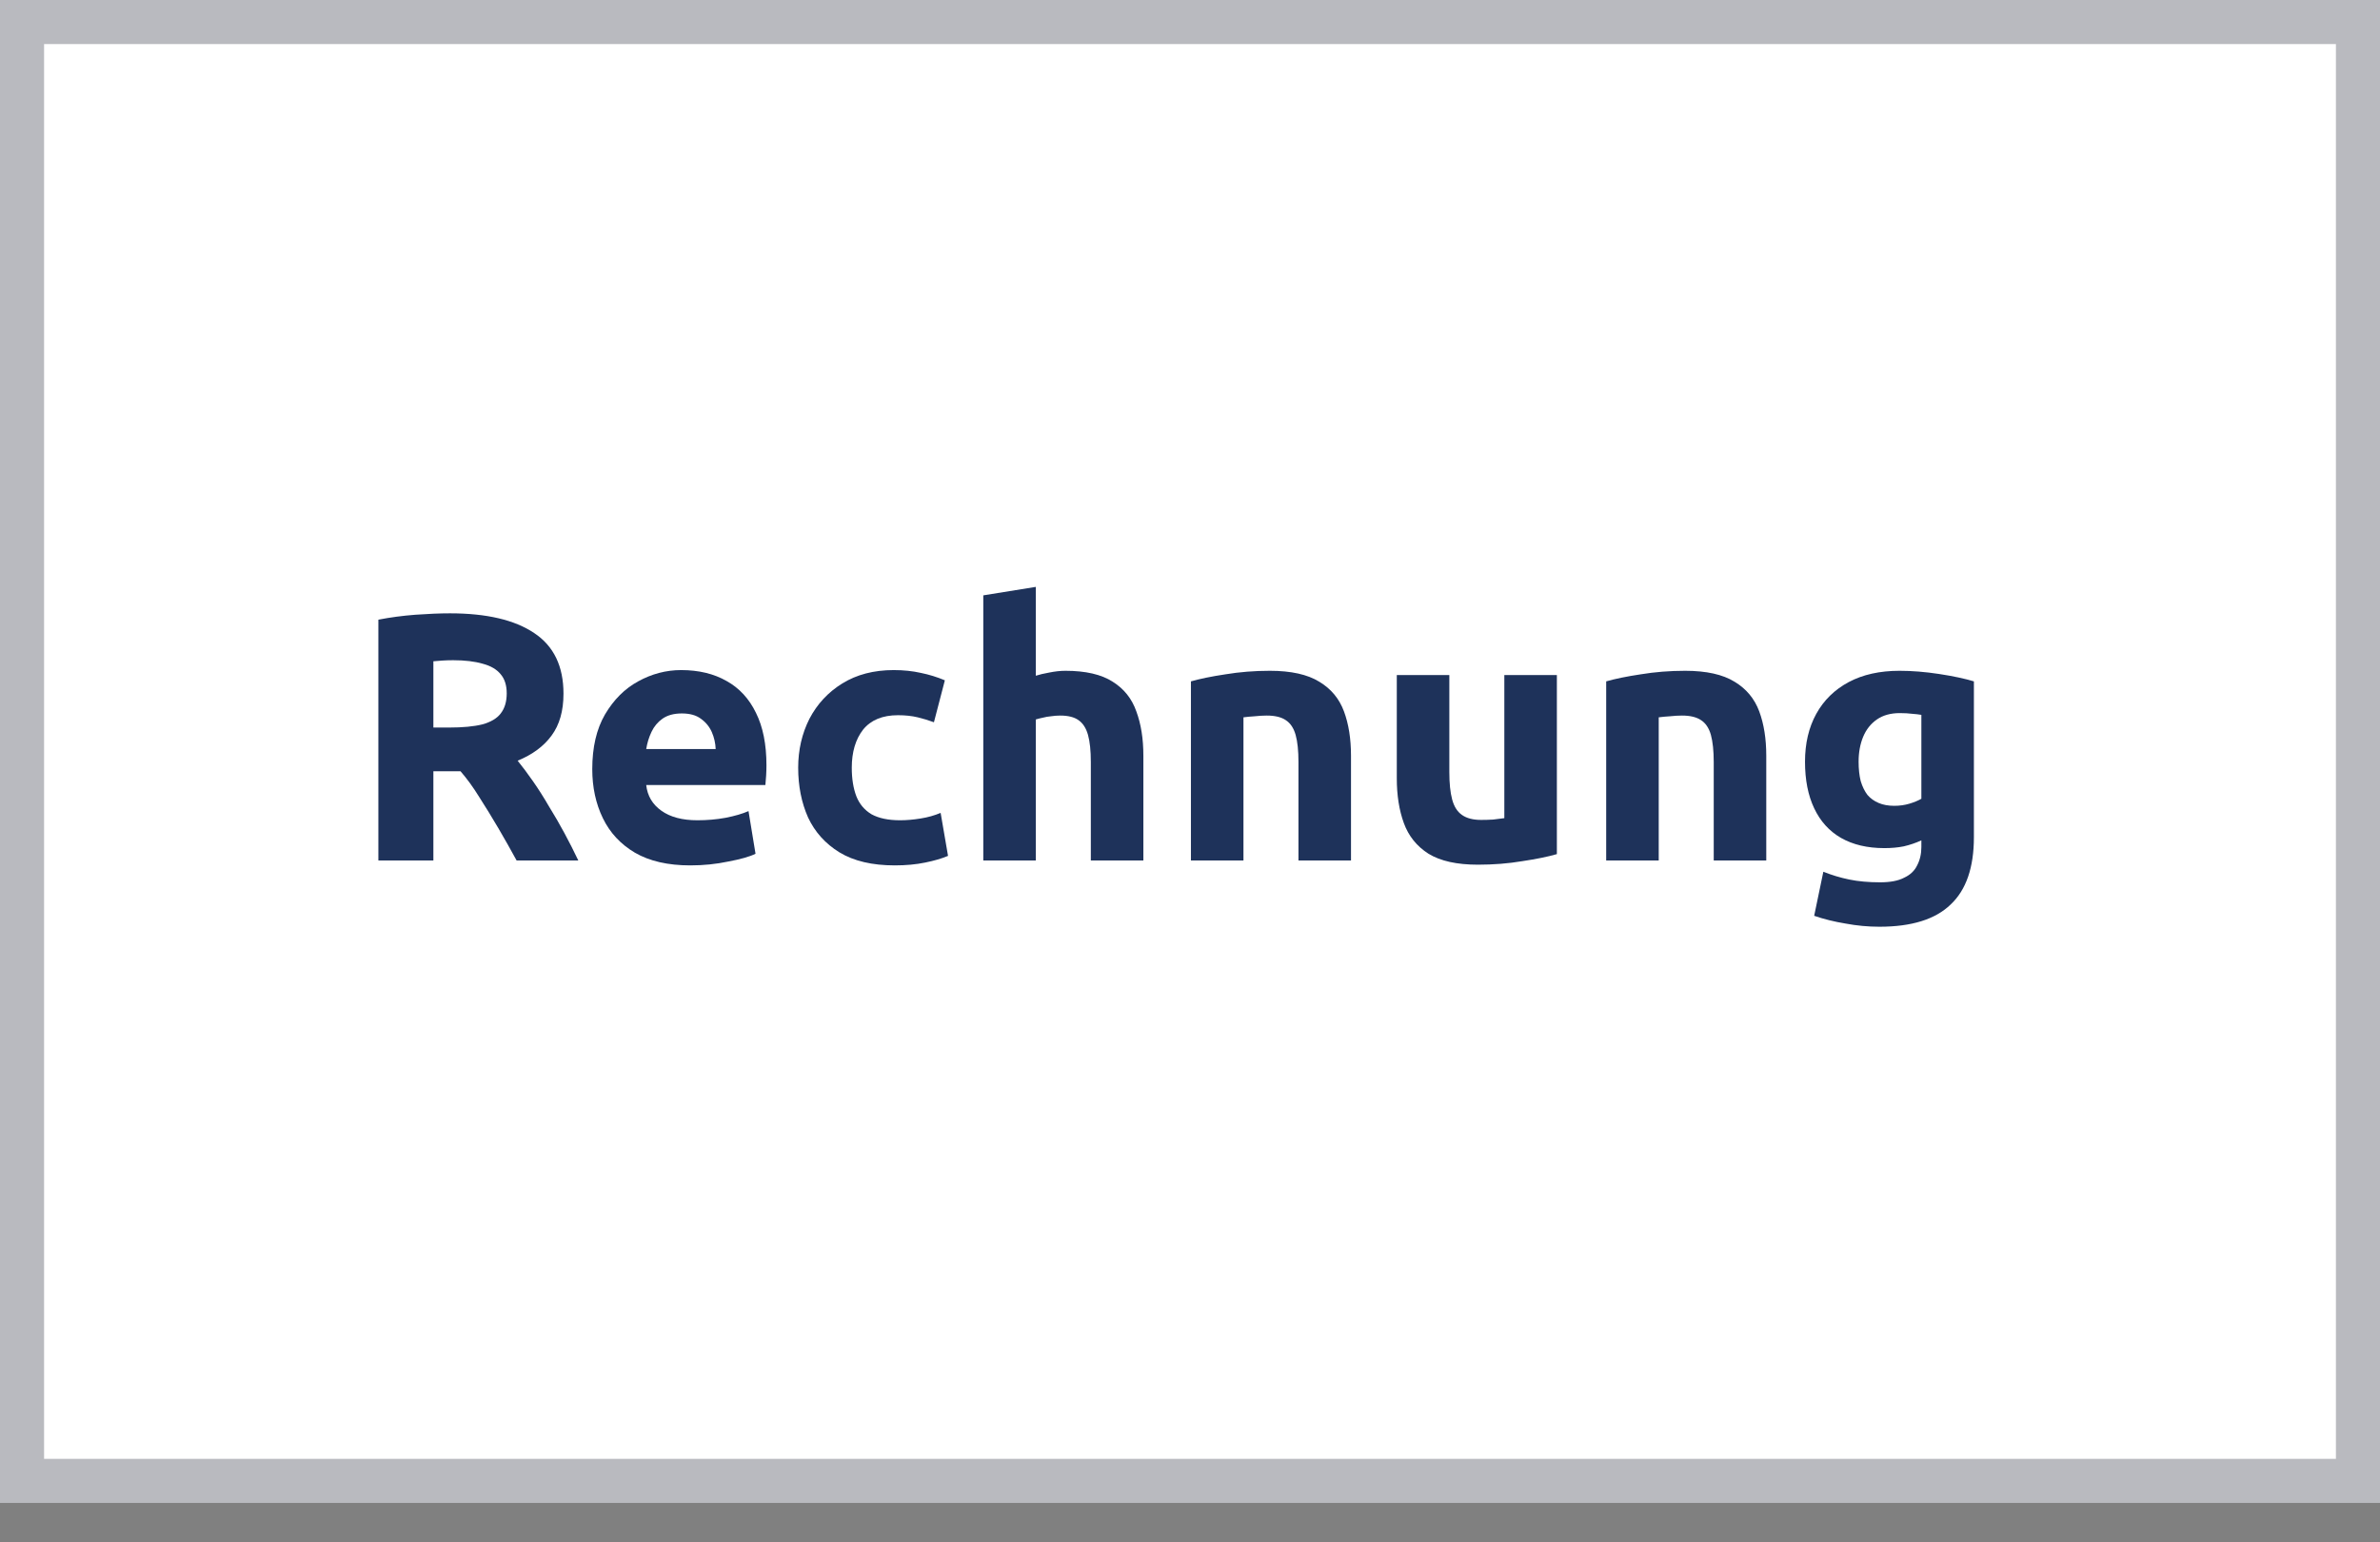 <?xml version="1.0" encoding="UTF-8"?> <svg xmlns="http://www.w3.org/2000/svg" width="54" height="35" viewBox="0 0 54 35" fill="none"><rect x="0" y="0" width="54" height="35" fill="#808080" stroke="none"/><rect x="0.5" y="0.5" width="53" height="33.105" fill="white" stroke="#B9BABF"></rect><path d="M42.642 21.03C42.386 21.03 42.13 21.006 41.874 20.958C41.618 20.916 41.381 20.857 41.162 20.782L41.37 19.782C41.557 19.857 41.751 19.916 41.954 19.958C42.162 20.001 42.397 20.022 42.658 20.022C42.887 20.022 43.069 19.988 43.202 19.918C43.341 19.854 43.439 19.761 43.498 19.638C43.562 19.516 43.594 19.377 43.594 19.222V19.07C43.466 19.129 43.333 19.174 43.194 19.206C43.061 19.233 42.914 19.246 42.754 19.246C42.37 19.246 42.042 19.169 41.77 19.014C41.503 18.86 41.301 18.636 41.162 18.342C41.023 18.049 40.954 17.697 40.954 17.286C40.954 16.87 41.039 16.508 41.21 16.198C41.381 15.889 41.626 15.649 41.946 15.478C42.266 15.308 42.65 15.222 43.098 15.222C43.381 15.222 43.679 15.246 43.994 15.294C44.309 15.342 44.573 15.398 44.786 15.462V18.998C44.786 19.686 44.61 20.196 44.258 20.526C43.911 20.862 43.373 21.03 42.642 21.03ZM42.978 18.286C43.101 18.286 43.215 18.27 43.322 18.238C43.429 18.206 43.519 18.169 43.594 18.126V16.222C43.535 16.212 43.466 16.204 43.386 16.198C43.306 16.188 43.213 16.182 43.106 16.182C42.898 16.182 42.725 16.23 42.586 16.326C42.447 16.422 42.343 16.553 42.274 16.718C42.205 16.884 42.17 17.073 42.17 17.286C42.17 17.452 42.186 17.598 42.218 17.726C42.255 17.849 42.306 17.953 42.37 18.038C42.439 18.118 42.525 18.18 42.626 18.222C42.727 18.265 42.845 18.286 42.978 18.286Z" fill="#1E325A"></path><path d="M36.443 19.526V15.462C36.645 15.404 36.907 15.35 37.227 15.302C37.547 15.249 37.883 15.222 38.235 15.222C38.715 15.222 39.088 15.305 39.355 15.47C39.621 15.63 39.808 15.854 39.915 16.142C40.022 16.43 40.075 16.766 40.075 17.15V19.526H38.883V17.294C38.883 17.038 38.861 16.833 38.819 16.678C38.776 16.524 38.702 16.412 38.595 16.342C38.493 16.273 38.349 16.238 38.163 16.238C38.078 16.238 37.987 16.244 37.891 16.254C37.795 16.26 37.709 16.268 37.635 16.278V19.526H36.443Z" fill="#1E325A"></path><path d="M33.532 19.622C33.057 19.622 32.684 19.54 32.412 19.374C32.145 19.204 31.959 18.972 31.852 18.678C31.745 18.385 31.692 18.046 31.692 17.662V15.318H32.884V17.518C32.884 17.774 32.905 17.982 32.948 18.142C32.991 18.302 33.065 18.42 33.172 18.494C33.279 18.569 33.423 18.606 33.604 18.606C33.689 18.606 33.78 18.604 33.876 18.598C33.972 18.588 34.057 18.577 34.132 18.566V15.318H35.324V19.382C35.121 19.441 34.86 19.494 34.54 19.542C34.22 19.596 33.884 19.622 33.532 19.622Z" fill="#1E325A"></path><path d="M27.021 19.526V15.462C27.224 15.404 27.485 15.35 27.805 15.302C28.125 15.249 28.461 15.222 28.813 15.222C29.293 15.222 29.666 15.305 29.933 15.47C30.2 15.63 30.386 15.854 30.493 16.142C30.6 16.43 30.653 16.766 30.653 17.15V19.526H29.461V17.294C29.461 17.038 29.44 16.833 29.397 16.678C29.354 16.524 29.28 16.412 29.173 16.342C29.072 16.273 28.928 16.238 28.741 16.238C28.656 16.238 28.565 16.244 28.469 16.254C28.373 16.26 28.288 16.268 28.213 16.278V19.526H27.021Z" fill="#1E325A"></path><path d="M22.31 19.526V13.51L23.502 13.318V15.334C23.582 15.308 23.683 15.284 23.806 15.262C23.934 15.236 24.057 15.222 24.174 15.222C24.633 15.222 24.99 15.305 25.246 15.47C25.502 15.63 25.681 15.854 25.782 16.142C25.889 16.43 25.942 16.766 25.942 17.15V19.526H24.75V17.294C24.75 17.038 24.729 16.833 24.686 16.678C24.643 16.524 24.571 16.412 24.47 16.342C24.374 16.273 24.235 16.238 24.054 16.238C23.985 16.238 23.915 16.244 23.846 16.254C23.782 16.26 23.721 16.27 23.662 16.286C23.609 16.297 23.555 16.31 23.502 16.326V19.526H22.31Z" fill="#1E325A"></path><path d="M20.302 19.638C19.79 19.638 19.372 19.54 19.046 19.342C18.726 19.145 18.489 18.881 18.334 18.55C18.185 18.214 18.11 17.838 18.11 17.422C18.11 17.017 18.196 16.646 18.366 16.31C18.542 15.974 18.79 15.708 19.11 15.51C19.436 15.308 19.825 15.206 20.278 15.206C20.502 15.206 20.708 15.228 20.894 15.27C21.081 15.308 21.262 15.364 21.438 15.438L21.19 16.39C21.078 16.348 20.956 16.31 20.822 16.278C20.689 16.246 20.54 16.23 20.374 16.23C20.022 16.23 19.758 16.34 19.582 16.558C19.412 16.777 19.326 17.065 19.326 17.422C19.326 17.673 19.361 17.889 19.43 18.07C19.5 18.246 19.614 18.382 19.774 18.478C19.94 18.569 20.156 18.614 20.422 18.614C20.566 18.614 20.721 18.601 20.886 18.574C21.052 18.548 21.204 18.505 21.342 18.446L21.51 19.422C21.372 19.481 21.198 19.532 20.99 19.574C20.782 19.617 20.553 19.638 20.302 19.638Z" fill="#1E325A"></path><path d="M15.662 19.638C15.156 19.638 14.737 19.542 14.406 19.35C14.081 19.158 13.838 18.897 13.678 18.566C13.518 18.236 13.438 17.865 13.438 17.454C13.438 16.958 13.534 16.545 13.726 16.214C13.924 15.878 14.175 15.628 14.479 15.462C14.788 15.292 15.113 15.206 15.454 15.206C15.854 15.206 16.198 15.289 16.486 15.454C16.774 15.614 16.996 15.854 17.151 16.174C17.311 16.494 17.39 16.892 17.39 17.366C17.39 17.436 17.388 17.513 17.383 17.598C17.377 17.678 17.372 17.75 17.366 17.814H14.662C14.689 18.06 14.804 18.254 15.007 18.398C15.209 18.542 15.481 18.614 15.822 18.614C16.041 18.614 16.255 18.596 16.462 18.558C16.676 18.516 16.849 18.465 16.983 18.406L17.142 19.374C17.015 19.438 16.809 19.497 16.526 19.55C16.249 19.609 15.961 19.638 15.662 19.638ZM14.662 16.998H16.238C16.233 16.865 16.204 16.737 16.151 16.614C16.097 16.492 16.015 16.39 15.902 16.31C15.796 16.23 15.652 16.19 15.47 16.19C15.289 16.19 15.143 16.23 15.03 16.31C14.924 16.385 14.841 16.484 14.783 16.606C14.724 16.729 14.684 16.86 14.662 16.998Z" fill="#1E325A"></path><path d="M8.585 19.526V14.062C8.857 14.009 9.137 13.972 9.425 13.95C9.719 13.929 9.98 13.918 10.209 13.918C11.041 13.918 11.679 14.068 12.121 14.366C12.564 14.66 12.785 15.118 12.785 15.742C12.785 16.132 12.695 16.449 12.513 16.694C12.337 16.934 12.081 17.124 11.745 17.262C11.857 17.401 11.975 17.558 12.097 17.734C12.22 17.91 12.34 18.1 12.457 18.302C12.58 18.5 12.697 18.702 12.809 18.91C12.921 19.118 13.025 19.324 13.121 19.526H11.721C11.588 19.281 11.449 19.036 11.305 18.79C11.161 18.545 11.017 18.31 10.873 18.086C10.735 17.862 10.593 17.668 10.449 17.502H9.833V19.526H8.585ZM9.833 16.51H10.185C10.5 16.51 10.753 16.486 10.945 16.438C11.137 16.385 11.276 16.302 11.361 16.19C11.452 16.073 11.497 15.921 11.497 15.734C11.497 15.553 11.452 15.409 11.361 15.302C11.271 15.19 11.135 15.11 10.953 15.062C10.772 15.009 10.548 14.982 10.281 14.982C10.191 14.982 10.108 14.985 10.033 14.99C9.964 14.996 9.897 15.001 9.833 15.006V16.51Z" fill="#1E325A"></path></svg> 